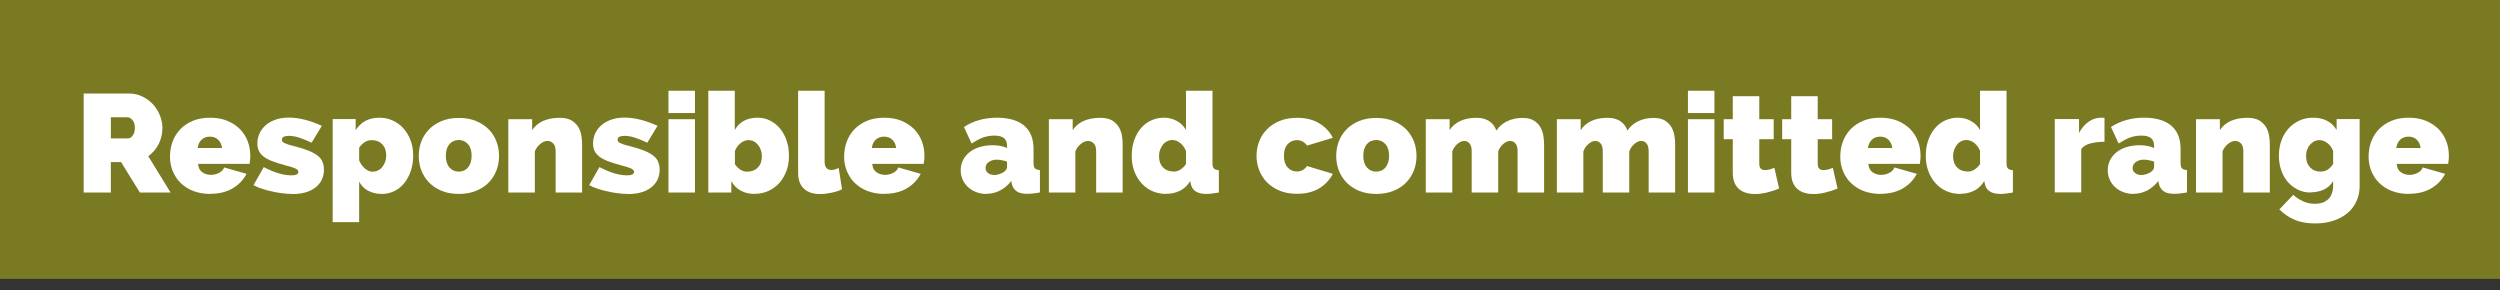 <?xml version="1.0" encoding="UTF-8"?><svg id="Calque_1" xmlns="http://www.w3.org/2000/svg" viewBox="0 0 215.16 25"><rect x="0" y="0" width="215.16" height="25" fill="#333333" stroke="none"/><defs><style>.cls-1{fill:#fff;}.cls-1,.cls-2{stroke-width:0px;}.cls-2{fill:#7a7a22;}</style></defs><rect id="Rectangle_30" class="cls-2" width="215.16" height="24"/><path class="cls-1" d="m7.2,16.57v-8.52h3.91c.42,0,.8.09,1.15.26.35.17.65.4.91.67.25.28.45.59.59.95s.22.71.22,1.07c0,.5-.11.96-.32,1.39-.22.43-.52.78-.9,1.05l1.92,3.13h-2.64l-1.62-2.62h-.88v2.62h-2.34Zm2.34-4.66h1.48c.14,0,.28-.08.4-.24.12-.16.19-.38.19-.67s-.07-.52-.22-.68c-.14-.16-.29-.23-.43-.23h-1.42v1.82Z"/><path class="cls-1" d="m18.1,16.69c-.55,0-1.04-.09-1.48-.26s-.79-.41-1.09-.7-.51-.64-.67-1.02c-.15-.38-.23-.79-.23-1.21,0-.46.07-.89.22-1.3.15-.41.37-.76.66-1.07.29-.3.65-.55,1.08-.73.43-.18.93-.27,1.49-.27s1.06.09,1.49.27c.43.18.79.42,1.09.72.29.3.51.65.66,1.04s.22.81.22,1.24c0,.12,0,.24-.02.37-.01.12-.03.23-.04.33h-4.43c.02.34.15.58.37.73.22.15.47.22.73.22.25,0,.48-.06.7-.17.22-.11.37-.27.44-.47l1.93.55c-.26.5-.65.92-1.18,1.24-.53.32-1.19.48-1.96.48Zm1.01-3.95c-.04-.3-.15-.54-.34-.72s-.42-.26-.71-.26-.52.09-.71.26-.3.42-.34.72h2.09Z"/><path class="cls-1" d="m25.12,16.69c-.26,0-.55-.02-.85-.06-.3-.04-.6-.09-.89-.16-.29-.06-.57-.14-.85-.23s-.51-.19-.71-.31l.88-1.55c.44.23.86.41,1.26.53.4.12.77.18,1.12.18.4,0,.6-.1.6-.3,0-.1-.08-.2-.24-.28s-.46-.18-.91-.29c-.45-.12-.82-.24-1.13-.36-.3-.12-.55-.25-.73-.4-.18-.15-.32-.31-.4-.49-.08-.18-.12-.39-.12-.63,0-.32.07-.62.2-.89s.32-.51.56-.71c.24-.2.53-.35.86-.46.33-.11.69-.16,1.09-.16.42,0,.88.06,1.36.18.48.12.98.3,1.48.53l-.88,1.45c-.45-.21-.82-.36-1.12-.45s-.58-.14-.85-.14c-.18,0-.32.03-.43.08-.11.05-.16.13-.16.25,0,.06.02.12.05.16.03.04.09.09.17.13s.19.08.33.13.31.09.52.14c.48.12.88.25,1.21.38s.59.28.79.43c.2.16.34.33.42.53.08.2.13.42.13.68,0,.65-.25,1.16-.74,1.54s-1.16.56-2.01.56Z"/><path class="cls-1" d="m32.88,16.69c-.46,0-.85-.09-1.19-.27-.34-.18-.6-.44-.78-.79v3.49h-2.28v-8.87h1.98v.95c.22-.34.5-.61.83-.79s.73-.28,1.21-.28c.42,0,.8.08,1.16.25.36.16.67.39.92.68.26.29.46.63.61,1.03.15.4.22.83.22,1.3s-.07.91-.2,1.31c-.14.4-.32.75-.56,1.05-.24.3-.52.53-.85.69-.33.16-.68.25-1.07.25Zm-.79-1.92c.17,0,.32-.04.46-.11.14-.07.26-.17.36-.3s.18-.28.24-.44c.06-.17.09-.35.09-.54,0-.4-.11-.72-.34-.96-.23-.24-.53-.36-.91-.36-.42,0-.78.22-1.08.65v1.09c.11.28.28.51.49.7.22.18.44.28.68.28Z"/><path class="cls-1" d="m39.49,16.69c-.57,0-1.07-.09-1.49-.27-.43-.18-.79-.42-1.08-.72s-.51-.65-.66-1.04c-.15-.4-.22-.81-.22-1.24s.07-.85.22-1.24c.15-.4.37-.74.66-1.04.29-.3.65-.54,1.08-.72.43-.18.93-.27,1.49-.27s1.06.09,1.49.27c.43.18.79.42,1.09.72.29.3.51.65.66,1.04s.22.81.22,1.24-.07.85-.22,1.24-.37.74-.66,1.04-.65.54-1.09.72c-.43.18-.93.27-1.49.27Zm-1.12-3.28c0,.42.1.76.31,1s.48.36.8.36.6-.12.8-.36.31-.57.31-1-.1-.76-.31-1c-.21-.24-.48-.36-.8-.36s-.6.12-.8.36c-.21.24-.31.57-.31,1Z"/><path class="cls-1" d="m50.1,16.57h-2.28v-3.55c0-.31-.07-.54-.21-.68-.14-.14-.3-.21-.49-.21s-.4.08-.61.25-.38.38-.48.65v3.54h-2.28v-6.31h2.05v.94c.22-.34.54-.61.94-.79.4-.18.88-.27,1.43-.27.43,0,.77.08,1.03.23.25.16.44.35.58.58.13.23.22.48.26.74s.06.5.06.72v4.15Z"/><path class="cls-1" d="m54.01,16.69c-.26,0-.55-.02-.85-.06-.3-.04-.6-.09-.89-.16-.29-.06-.57-.14-.85-.23s-.51-.19-.71-.31l.88-1.55c.44.23.86.41,1.26.53.4.12.77.18,1.12.18.4,0,.6-.1.6-.3,0-.1-.08-.2-.24-.28s-.46-.18-.91-.29c-.45-.12-.82-.24-1.13-.36-.3-.12-.55-.25-.73-.4-.18-.15-.32-.31-.4-.49-.08-.18-.12-.39-.12-.63,0-.32.07-.62.2-.89s.32-.51.56-.71c.24-.2.53-.35.86-.46.33-.11.69-.16,1.09-.16.42,0,.88.06,1.36.18.48.12.98.3,1.48.53l-.88,1.45c-.45-.21-.82-.36-1.12-.45s-.58-.14-.85-.14c-.18,0-.32.03-.43.08-.11.05-.16.13-.16.25,0,.06.02.12.05.16.03.04.09.09.17.13s.19.08.33.13.31.09.52.14c.48.12.88.25,1.21.38s.59.28.79.43c.2.16.34.33.42.53.08.2.13.42.13.68,0,.65-.25,1.16-.74,1.54s-1.16.56-2.01.56Z"/><path class="cls-1" d="m57.53,9.73v-1.92h2.28v1.92h-2.28Zm0,6.84v-6.31h2.28v6.31h-2.28Z"/><path class="cls-1" d="m64.98,16.69c-.95,0-1.63-.37-2.04-1.1v.98h-1.98V7.81h2.28v3.38c.18-.34.44-.61.78-.79.34-.18.73-.27,1.19-.27.38,0,.74.08,1.07.25s.62.4.86.69c.24.29.43.64.56,1.04.14.4.2.84.2,1.31s-.07.91-.22,1.3-.35.74-.61,1.03-.57.51-.93.68c-.36.16-.75.25-1.16.25Zm-.66-1.92c.38,0,.68-.12.91-.36s.34-.56.34-.96c0-.19-.03-.37-.09-.54-.06-.17-.14-.32-.24-.44s-.22-.23-.36-.3c-.14-.07-.29-.11-.46-.11-.24,0-.47.09-.68.26-.22.17-.38.4-.49.68v1.13c.3.43.66.65,1.08.65Z"/><path class="cls-1" d="m68.69,7.81h2.28v6.1c0,.48.2.72.59.72.1,0,.2-.02.31-.05.11-.03.22-.08.31-.13l.29,1.84c-.27.13-.58.23-.92.3-.34.07-.66.11-.97.11-.61,0-1.08-.16-1.4-.47-.33-.31-.49-.76-.49-1.36v-7.06Z"/><path class="cls-1" d="m76.12,16.69c-.55,0-1.04-.09-1.48-.26s-.79-.41-1.09-.7-.51-.64-.67-1.02c-.15-.38-.23-.79-.23-1.21,0-.46.07-.89.22-1.3.15-.41.37-.76.66-1.07.29-.3.65-.55,1.08-.73.43-.18.93-.27,1.49-.27s1.06.09,1.49.27c.43.18.79.42,1.09.72.29.3.51.65.66,1.04s.22.81.22,1.24c0,.12,0,.24-.02.37-.01.12-.03.23-.04.33h-4.43c.02.34.15.58.37.73.22.15.47.22.73.22.25,0,.48-.06.7-.17.22-.11.37-.27.44-.47l1.93.55c-.26.5-.65.92-1.18,1.24-.53.32-1.19.48-1.96.48Zm1.01-3.95c-.04-.3-.15-.54-.34-.72s-.42-.26-.71-.26-.52.09-.71.26-.3.42-.34.72h2.09Z"/><path class="cls-1" d="m84.89,16.69c-.31,0-.6-.05-.88-.16-.27-.1-.51-.25-.7-.43s-.35-.39-.46-.64c-.11-.25-.17-.52-.17-.8,0-.32.07-.61.2-.88.14-.26.32-.49.56-.68.24-.19.53-.34.86-.44s.7-.16,1.1-.16c.51,0,.94.08,1.27.24v-.19c0-.3-.09-.52-.26-.66s-.45-.22-.83-.22c-.36,0-.69.06-1,.17-.3.12-.62.29-.96.51l-.66-1.42c.83-.54,1.78-.8,2.84-.8,1.01,0,1.78.22,2.33.67.54.45.82,1.12.82,2.02v1.22c0,.21.04.37.12.45s.22.13.43.15v1.92c-.21.04-.4.07-.59.09-.18.02-.35.03-.49.03-.41,0-.72-.07-.93-.22-.21-.15-.35-.37-.41-.65l-.05-.23c-.28.36-.6.63-.97.82-.37.19-.76.28-1.18.28Zm.68-1.63c.14,0,.28-.02.42-.07s.27-.1.38-.17c.09-.06.16-.13.22-.21.06-.08.08-.15.08-.23v-.47c-.14-.05-.28-.09-.44-.12-.16-.03-.3-.05-.43-.05-.28,0-.51.07-.7.2s-.28.31-.28.52c0,.18.07.32.21.43.14.11.32.17.53.17Z"/><path class="cls-1" d="m96.62,16.57h-2.28v-3.55c0-.31-.07-.54-.21-.68-.14-.14-.3-.21-.49-.21s-.4.08-.61.25-.38.38-.48.65v3.54h-2.28v-6.31h2.05v.94c.22-.34.54-.61.94-.79.4-.18.88-.27,1.43-.27.43,0,.77.08,1.03.23.25.16.44.35.58.58.13.23.22.48.26.74s.06.5.06.72v4.15Z"/><path class="cls-1" d="m100.37,16.69c-.43,0-.83-.08-1.19-.24-.36-.16-.68-.39-.94-.68s-.47-.64-.62-1.04-.22-.85-.22-1.33.07-.9.2-1.3c.14-.4.33-.75.57-1.04.24-.29.53-.52.87-.68.34-.16.71-.25,1.12-.25s.78.09,1.12.28c.34.18.6.44.79.78v-3.38h2.28v6.24c0,.21.04.37.12.45s.22.13.43.15v1.92c-.23.04-.44.07-.61.09-.18.02-.33.03-.47.03-.78,0-1.22-.29-1.34-.88l-.05-.23c-.22.38-.51.66-.88.84-.37.18-.76.26-1.18.26Zm.62-1.92c.42,0,.78-.22,1.08-.65v-1.13c-.11-.28-.28-.51-.49-.68s-.44-.26-.68-.26c-.17,0-.32.04-.46.11-.14.07-.26.17-.36.3s-.18.28-.24.44-.09.35-.09.54c0,.4.11.72.34.96s.53.36.91.36Z"/><path class="cls-1" d="m108.14,13.41c0-.43.08-.85.23-1.24.15-.4.37-.74.67-1.04.29-.3.65-.54,1.09-.72.43-.18.93-.27,1.49-.27.77,0,1.41.16,1.93.48.52.32.9.73,1.16,1.24l-2.22.67c-.22-.31-.51-.47-.88-.47-.31,0-.58.12-.79.35-.22.24-.32.57-.32,1s.11.77.32,1c.22.24.48.35.79.35.37,0,.66-.16.88-.47l2.22.67c-.26.5-.64.92-1.16,1.24-.52.32-1.16.48-1.93.48-.56,0-1.06-.09-1.49-.27-.43-.18-.79-.42-1.09-.72s-.51-.65-.67-1.04c-.15-.4-.23-.81-.23-1.24Z"/><path class="cls-1" d="m118.45,16.69c-.57,0-1.07-.09-1.49-.27-.43-.18-.79-.42-1.08-.72s-.51-.65-.66-1.04c-.15-.4-.22-.81-.22-1.24s.07-.85.22-1.24c.15-.4.37-.74.66-1.04.29-.3.65-.54,1.08-.72.43-.18.93-.27,1.49-.27s1.06.09,1.49.27c.43.18.79.42,1.09.72.29.3.51.65.66,1.04s.22.81.22,1.24-.07.85-.22,1.24-.37.74-.66,1.04-.65.54-1.09.72c-.43.18-.93.27-1.49.27Zm-1.12-3.28c0,.42.1.76.31,1s.48.36.8.36.6-.12.8-.36.31-.57.31-1-.1-.76-.31-1c-.21-.24-.48-.36-.8-.36s-.6.12-.8.36c-.21.24-.31.57-.31,1Z"/><path class="cls-1" d="m132.89,16.57h-2.28v-3.55c0-.31-.06-.54-.19-.68s-.27-.21-.45-.21-.38.08-.58.25-.35.38-.45.65v3.54h-2.28v-3.55c0-.31-.06-.54-.19-.68s-.27-.21-.45-.21-.38.08-.58.25-.35.38-.45.65v3.54h-2.28v-6.31h2.05v.94c.22-.34.53-.61.92-.79.39-.18.86-.27,1.39-.27.26,0,.48.03.67.09.19.06.36.14.5.25.14.1.25.22.34.35s.15.26.2.41c.22-.34.53-.61.92-.8.39-.19.83-.29,1.33-.29.42,0,.75.08.99.23.24.16.43.35.56.58.13.23.21.48.25.74s.06.5.06.72v4.15Z"/><path class="cls-1" d="m144.17,16.57h-2.28v-3.55c0-.31-.06-.54-.19-.68s-.27-.21-.45-.21-.38.08-.58.25-.35.38-.45.65v3.54h-2.28v-3.55c0-.31-.06-.54-.19-.68s-.27-.21-.45-.21-.38.08-.58.25-.35.38-.45.65v3.54h-2.28v-6.31h2.05v.94c.22-.34.53-.61.92-.79.39-.18.86-.27,1.39-.27.26,0,.48.03.67.09.19.06.36.14.5.25.14.1.25.22.34.35s.15.26.2.41c.22-.34.53-.61.92-.8.39-.19.83-.29,1.33-.29.42,0,.75.08.99.23.24.16.43.35.56.58.13.23.21.48.25.74s.06.5.06.72v4.15Z"/><path class="cls-1" d="m145.27,9.73v-1.92h2.28v1.92h-2.28Zm0,6.84v-6.31h2.28v6.31h-2.28Z"/><path class="cls-1" d="m153.13,16.22c-.32.14-.66.25-1.03.34-.36.09-.72.14-1.07.14-.26,0-.5-.03-.73-.1-.23-.06-.43-.17-.61-.31-.17-.14-.31-.33-.41-.56-.1-.23-.15-.52-.15-.86v-2.89h-.78v-1.72h.78v-1.98h2.28v1.98h1.24v1.72h-1.24v2.09c0,.21.04.35.13.44s.21.13.36.13c.11,0,.24-.02.38-.05.14-.04.29-.09.43-.15l.41,1.8Z"/><path class="cls-1" d="m158.16,16.22c-.32.14-.66.25-1.03.34-.36.09-.72.14-1.07.14-.26,0-.5-.03-.73-.1-.23-.06-.43-.17-.61-.31-.17-.14-.31-.33-.41-.56-.1-.23-.15-.52-.15-.86v-2.89h-.78v-1.72h.78v-1.98h2.28v1.98h1.24v1.72h-1.24v2.09c0,.21.04.35.13.44s.21.13.36.13c.11,0,.24-.02.38-.05.14-.04.29-.09.43-.15l.41,1.8Z"/><path class="cls-1" d="m161.85,16.69c-.55,0-1.04-.09-1.48-.26s-.79-.41-1.09-.7-.51-.64-.67-1.02c-.15-.38-.23-.79-.23-1.21,0-.46.07-.89.22-1.3.15-.41.37-.76.66-1.07.29-.3.65-.55,1.08-.73.43-.18.93-.27,1.49-.27s1.06.09,1.49.27c.43.18.79.42,1.09.72.29.3.51.65.66,1.04s.22.81.22,1.24c0,.12,0,.24-.02.37s-.03.23-.04.33h-4.43c.02.34.15.58.37.73.22.15.47.22.73.22.25,0,.48-.06.7-.17.22-.11.37-.27.44-.47l1.93.55c-.26.5-.65.92-1.18,1.24-.53.32-1.19.48-1.96.48Zm1.01-3.95c-.04-.3-.15-.54-.34-.72-.18-.18-.42-.26-.71-.26s-.52.09-.71.26c-.18.18-.3.42-.34.72h2.09Z"/><path class="cls-1" d="m168.71,16.69c-.43,0-.83-.08-1.19-.24-.36-.16-.68-.39-.94-.68s-.47-.64-.62-1.04-.22-.85-.22-1.33.07-.9.2-1.3c.14-.4.33-.75.57-1.04s.53-.52.87-.68.71-.25,1.12-.25.78.09,1.12.28.6.44.79.78v-3.38h2.28v6.24c0,.21.04.37.12.45s.22.13.43.15v1.92c-.23.04-.44.07-.61.09-.18.02-.33.03-.47.03-.78,0-1.22-.29-1.34-.88l-.05-.23c-.22.38-.51.66-.88.84-.37.18-.76.26-1.18.26Zm.62-1.92c.42,0,.78-.22,1.08-.65v-1.13c-.11-.28-.28-.51-.49-.68s-.44-.26-.68-.26c-.17,0-.32.04-.46.11-.14.07-.26.17-.36.3s-.18.28-.24.44c-.06.17-.09.35-.09.54,0,.4.11.72.34.96.23.24.53.36.91.36Z"/><path class="cls-1" d="m181.12,12.2c-.44,0-.84.05-1.2.14-.36.1-.63.26-.8.48v3.74h-2.28v-6.31h2.09v1.2c.22-.42.5-.75.83-.98s.69-.34,1.07-.34c.15,0,.25,0,.29.01v2.05Z"/><path class="cls-1" d="m183.61,16.69c-.31,0-.6-.05-.88-.16-.27-.1-.51-.25-.7-.43-.2-.18-.35-.39-.46-.64-.11-.25-.17-.52-.17-.8,0-.32.07-.61.2-.88.14-.26.32-.49.56-.68s.53-.34.86-.44.7-.16,1.1-.16c.51,0,.94.08,1.27.24v-.19c0-.3-.09-.52-.26-.66s-.45-.22-.83-.22c-.36,0-.69.06-1,.17-.3.12-.62.29-.96.51l-.66-1.42c.83-.54,1.78-.8,2.84-.8,1.01,0,1.78.22,2.33.67.54.45.82,1.12.82,2.02v1.22c0,.21.04.37.12.45s.22.13.43.15v1.92c-.21.04-.4.07-.59.09-.18.02-.35.03-.49.03-.41,0-.72-.07-.93-.22-.21-.15-.35-.37-.41-.65l-.05-.23c-.28.36-.6.63-.97.82-.37.19-.76.28-1.18.28Zm.68-1.63c.14,0,.28-.02.42-.07s.27-.1.38-.17c.09-.06.16-.13.22-.21.06-.08.08-.15.08-.23v-.47c-.14-.05-.28-.09-.44-.12-.16-.03-.3-.05-.43-.05-.28,0-.51.07-.7.2-.18.14-.28.31-.28.52,0,.18.07.32.21.43.14.11.32.17.53.17Z"/><path class="cls-1" d="m195.35,16.57h-2.28v-3.55c0-.31-.07-.54-.21-.68-.14-.14-.3-.21-.49-.21s-.4.08-.61.25-.38.38-.48.65v3.54h-2.28v-6.31h2.05v.94c.22-.34.54-.61.94-.79.4-.18.88-.27,1.43-.27.43,0,.77.08,1.03.23.25.16.44.35.58.58.13.23.22.48.26.74s.06.5.06.72v4.15Z"/><path class="cls-1" d="m198.88,16.57c-.41,0-.78-.08-1.12-.25s-.63-.39-.87-.67-.43-.62-.56-1c-.13-.38-.2-.8-.2-1.25,0-.47.07-.91.22-1.31.14-.4.35-.74.61-1.03.26-.29.57-.51.93-.68s.76-.25,1.19-.25c.46,0,.86.09,1.2.27.34.18.62.44.82.79v-.94h1.98v5.74c0,.5-.09.94-.28,1.34-.18.4-.44.74-.78,1.02s-.74.5-1.21.65c-.47.16-1,.23-1.57.23-.67,0-1.26-.1-1.75-.31s-.94-.51-1.32-.9l1.2-1.25c.23.22.51.4.83.55.32.15.67.22,1.04.22.21,0,.41-.03.59-.08.19-.06.35-.15.5-.27.14-.12.26-.29.34-.49.08-.2.13-.44.13-.72v-.41c-.18.34-.45.58-.79.74s-.71.24-1.12.24Zm.82-1.8c.23,0,.43-.05.61-.16s.33-.27.49-.49v-1.13c-.11-.29-.28-.52-.5-.68-.22-.17-.45-.25-.69-.25-.16,0-.31.04-.45.11-.14.08-.26.18-.37.3-.1.12-.18.27-.24.44-.06.17-.08.35-.08.55,0,.39.12.71.35.95.23.24.53.36.89.36Z"/><path class="cls-1" d="m207.32,16.69c-.55,0-1.04-.09-1.48-.26s-.79-.41-1.09-.7-.51-.64-.67-1.02c-.15-.38-.23-.79-.23-1.21,0-.46.07-.89.22-1.3.15-.41.37-.76.66-1.07.29-.3.65-.55,1.08-.73.43-.18.93-.27,1.49-.27s1.06.09,1.49.27c.43.18.79.42,1.09.72.29.3.51.65.66,1.04s.22.81.22,1.24c0,.12,0,.24-.02.37s-.03.23-.04.33h-4.43c.02.34.15.58.37.73.22.15.47.22.73.22.25,0,.48-.06.7-.17.22-.11.37-.27.44-.47l1.93.55c-.26.5-.65.92-1.18,1.24-.53.32-1.19.48-1.96.48Zm1.01-3.95c-.04-.3-.15-.54-.34-.72-.18-.18-.42-.26-.71-.26s-.52.09-.71.26c-.18.18-.3.42-.34.72h2.09Z"/></svg>